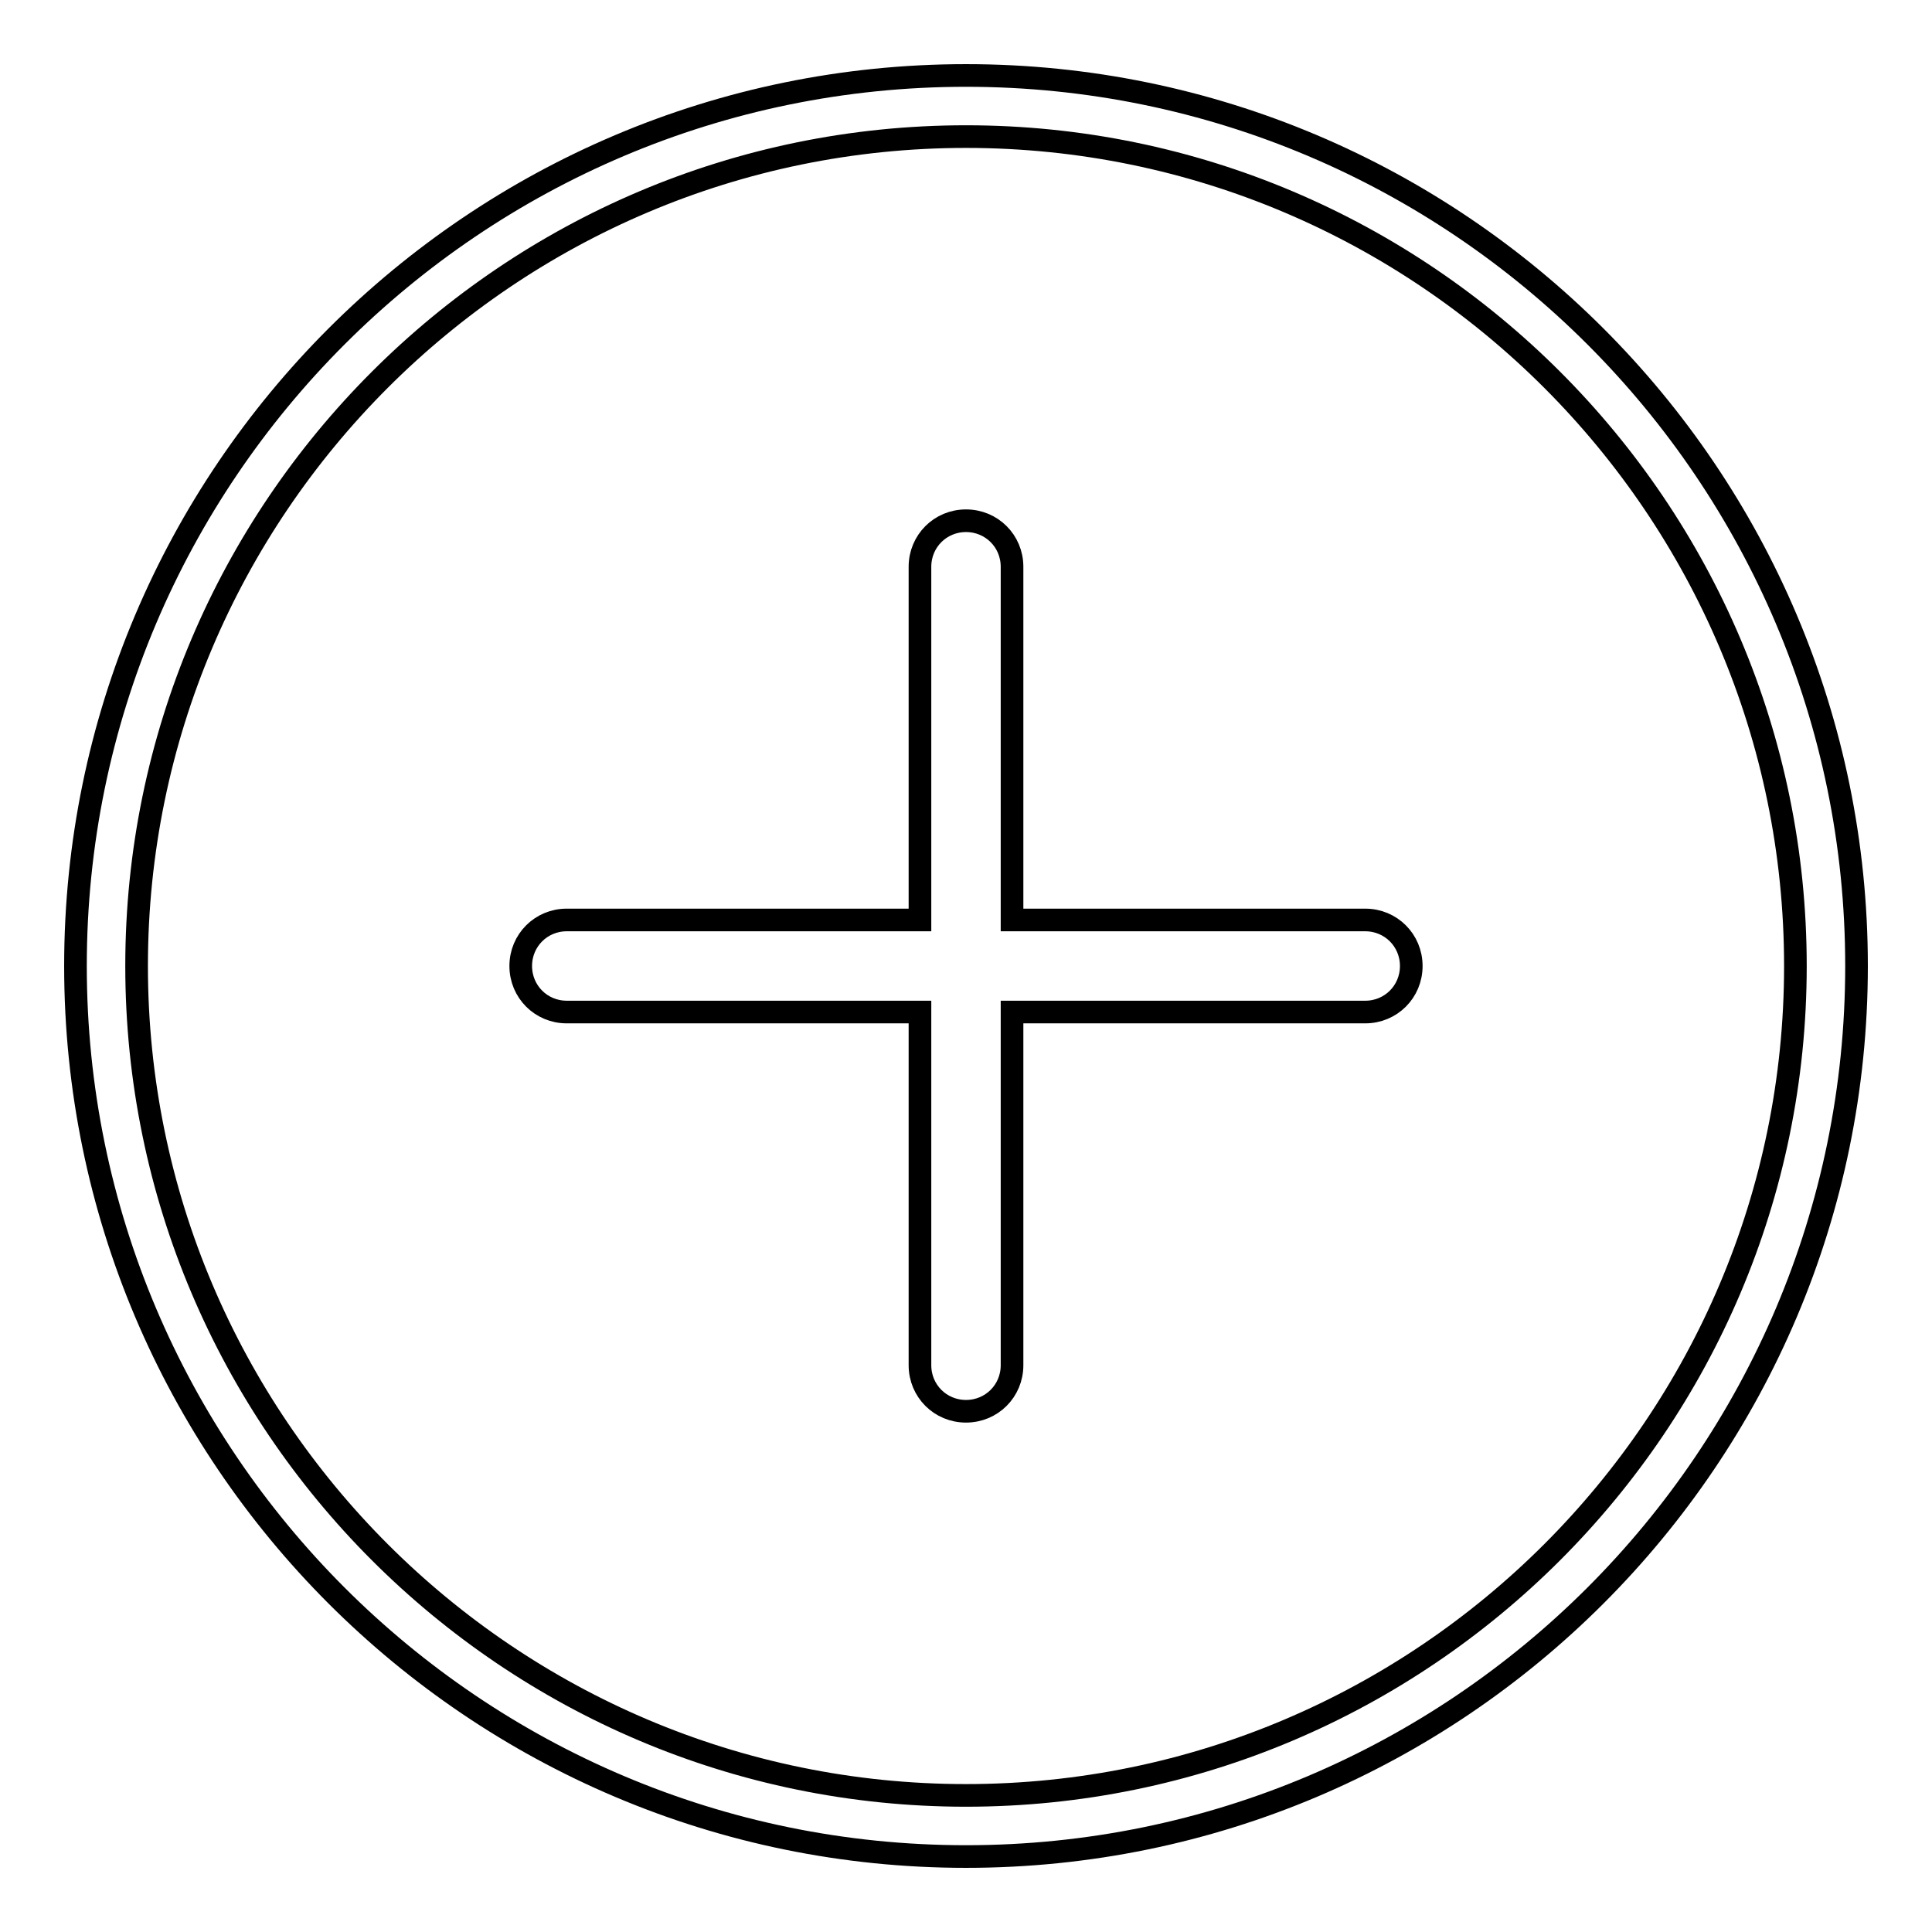 <?xml version="1.0" encoding="utf-8"?>
<!-- Svg Vector Icons : http://www.onlinewebfonts.com/icon -->
<!DOCTYPE svg PUBLIC "-//W3C//DTD SVG 1.1//EN" "http://www.w3.org/Graphics/SVG/1.1/DTD/svg11.dtd">
<svg version="1.1" xmlns="http://www.w3.org/2000/svg" xmlns:xlink="http://www.w3.org/1999/xlink" x="0px" y="0px" viewBox="0 0 256 256" enable-background="new 0 0 256 256" xml:space="preserve">
<g> <path stroke-width="3" fill-opacity="0" stroke="#000000"  d="M180.9,121.9h-46.8V75.1c0-3.4-2.7-6.1-6.1-6.1s-6.1,2.7-6.1,6.1v46.8H75.1c-3.4,0-6.1,2.7-6.1,6.1 c0,3.4,2.7,6.1,6.1,6.1h46.8v46.8c0,3.4,2.7,6.1,6.1,6.1c3.4,0,6.1-2.7,6.1-6.1v-46.8h46.8c3.4,0,6.1-2.7,6.1-6.1 C187,124.6,184.3,121.9,180.9,121.9z M128,10C62.9,10,10,62.9,10,128c0,65.1,52.9,118,118,118c65.1,0,118-52.9,118-118 C246,62.9,193.1,10,128,10z M128,237.9c-60.6,0-109.9-49.3-109.9-109.9C18.1,67.4,67.4,18.1,128,18.1 c60.6,0,109.9,49.3,109.9,109.9C237.9,188.6,188.6,237.9,128,237.9z"/></g>
</svg>
